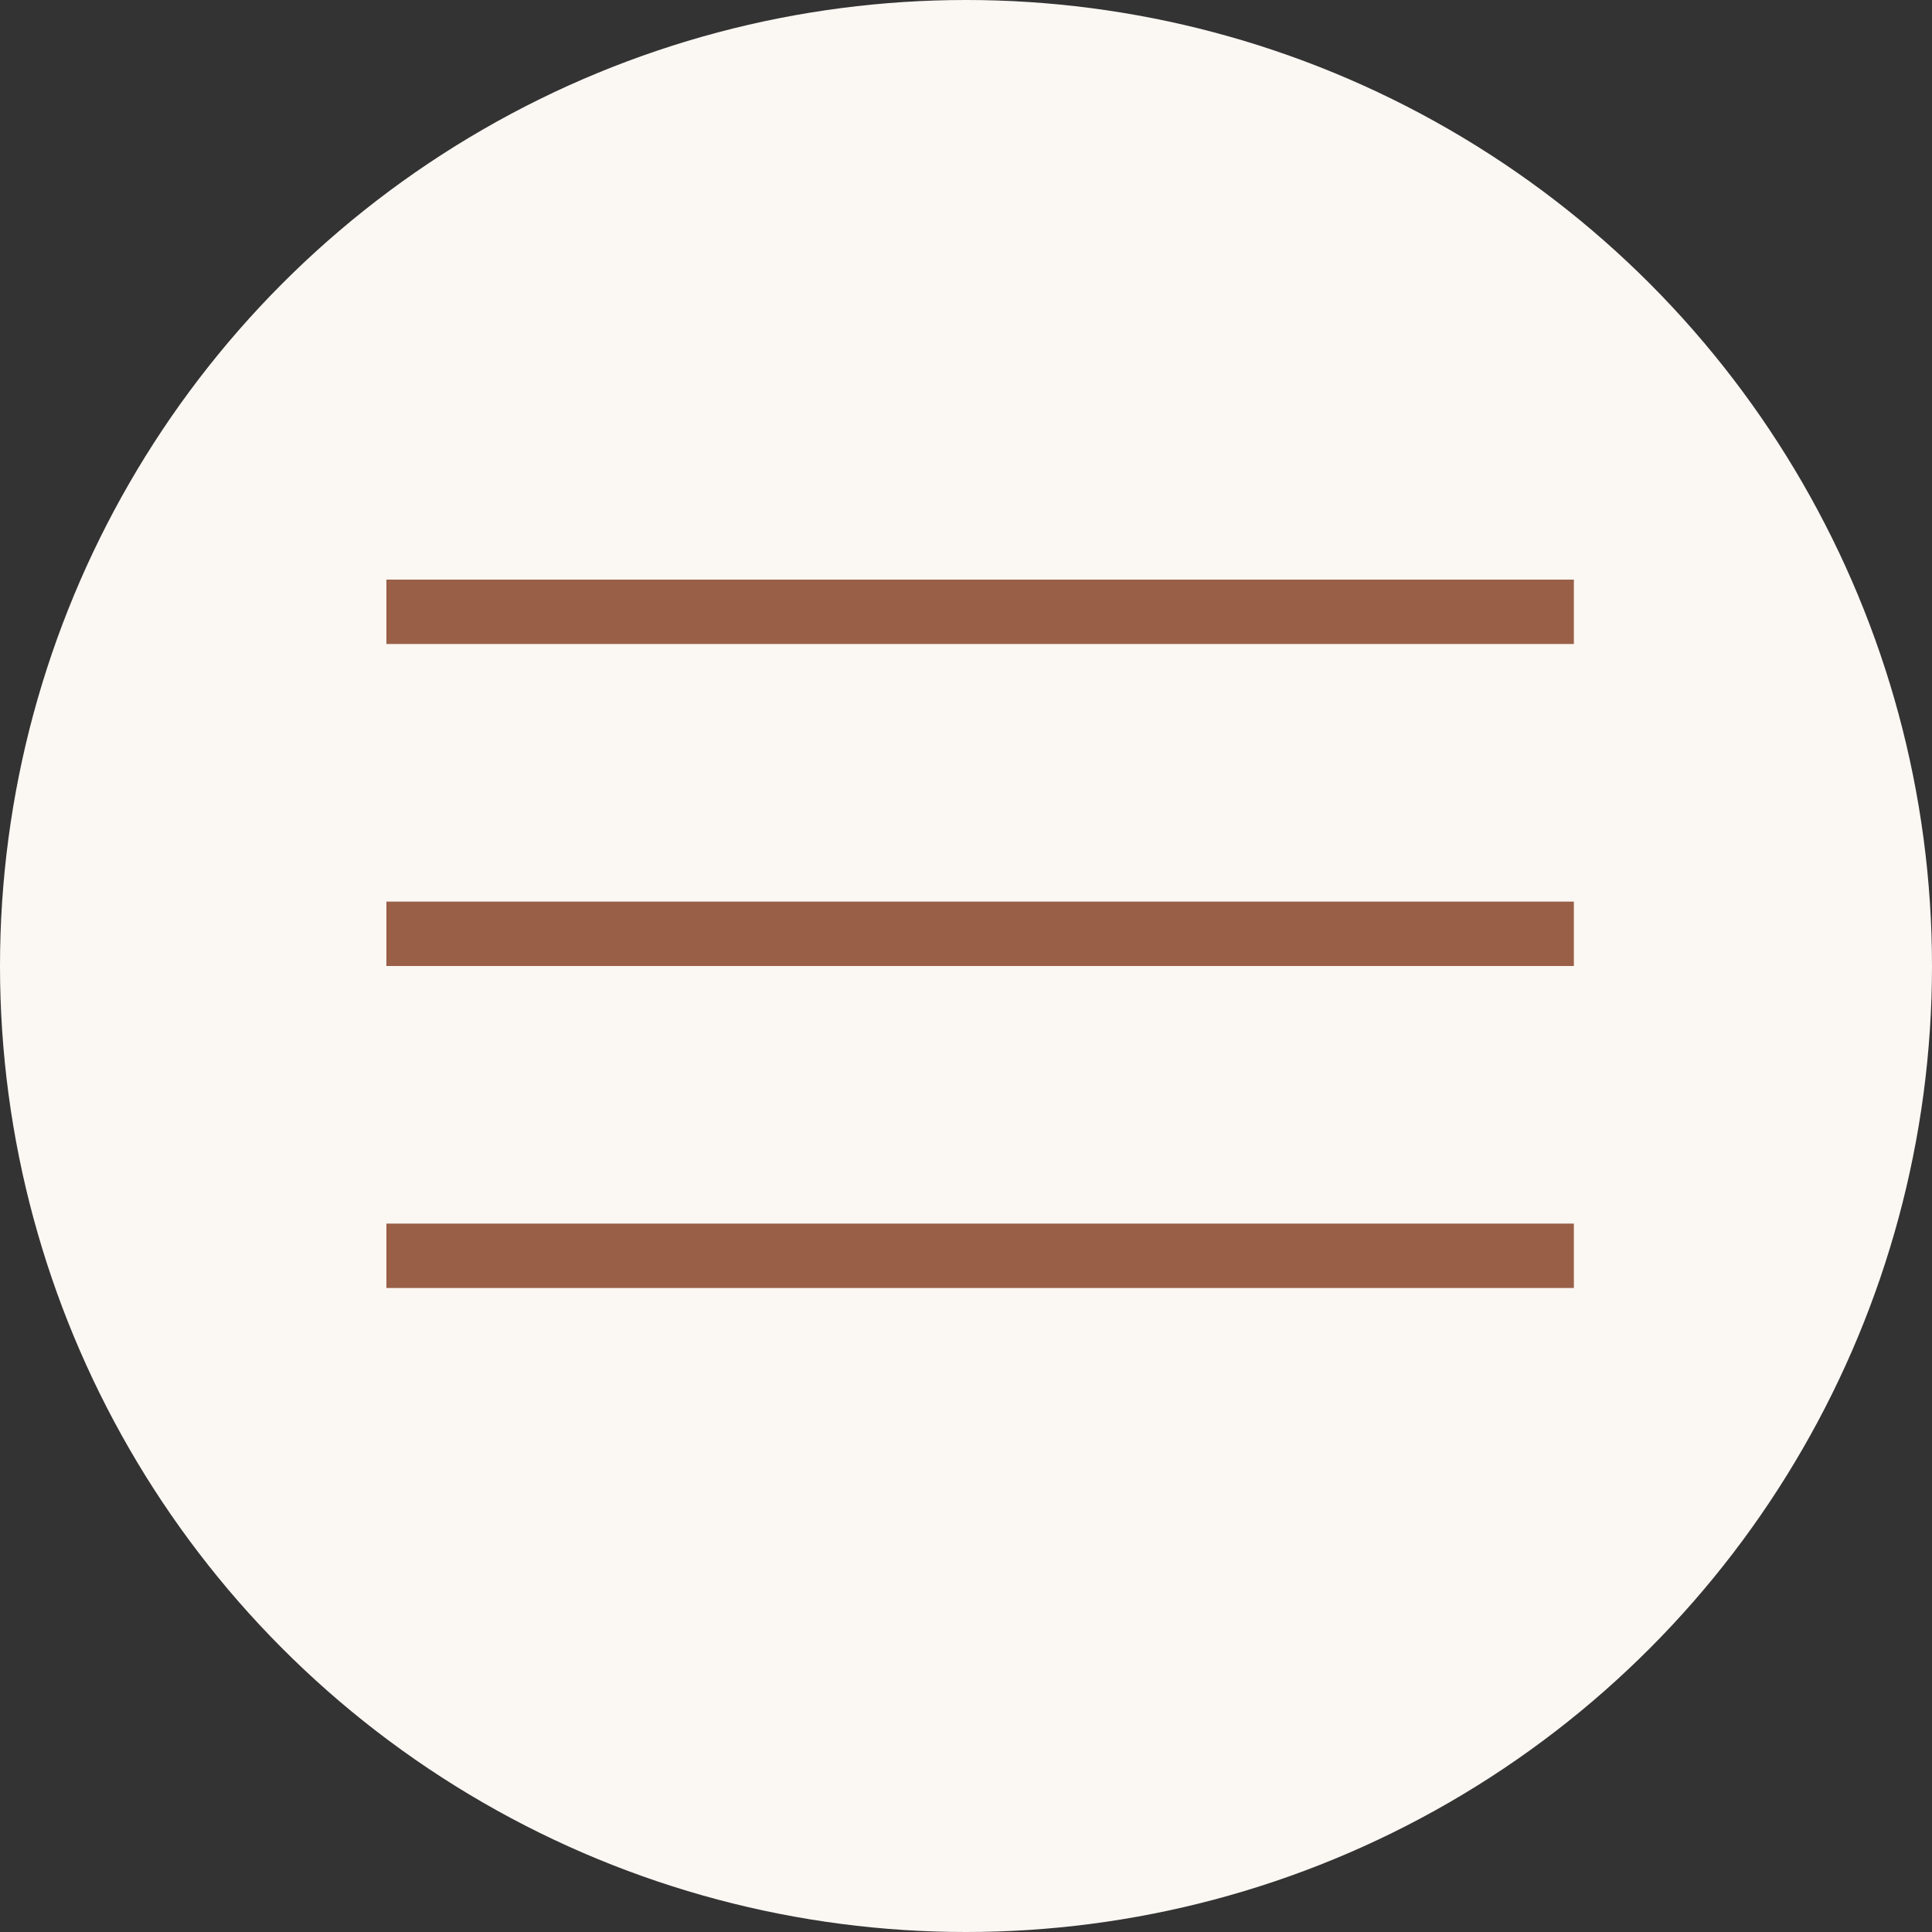 <?xml version="1.0" encoding="UTF-8"?> <svg xmlns="http://www.w3.org/2000/svg" width="30" height="30" viewBox="0 0 30 30" fill="none"><rect x="0" y="0" width="30" height="30" fill="#333333" stroke="none"/> <circle cx="15" cy="15" r="15" fill="#FBF7F3"></circle> <line x1="6" y1="9.5" x2="24.439" y2="9.5" stroke="#9A6047"></line> <line x1="6" y1="14.5" x2="24.439" y2="14.5" stroke="#9A6047"></line> <line x1="6" y1="19.5" x2="24.439" y2="19.5" stroke="#9A6047"></line> </svg> 